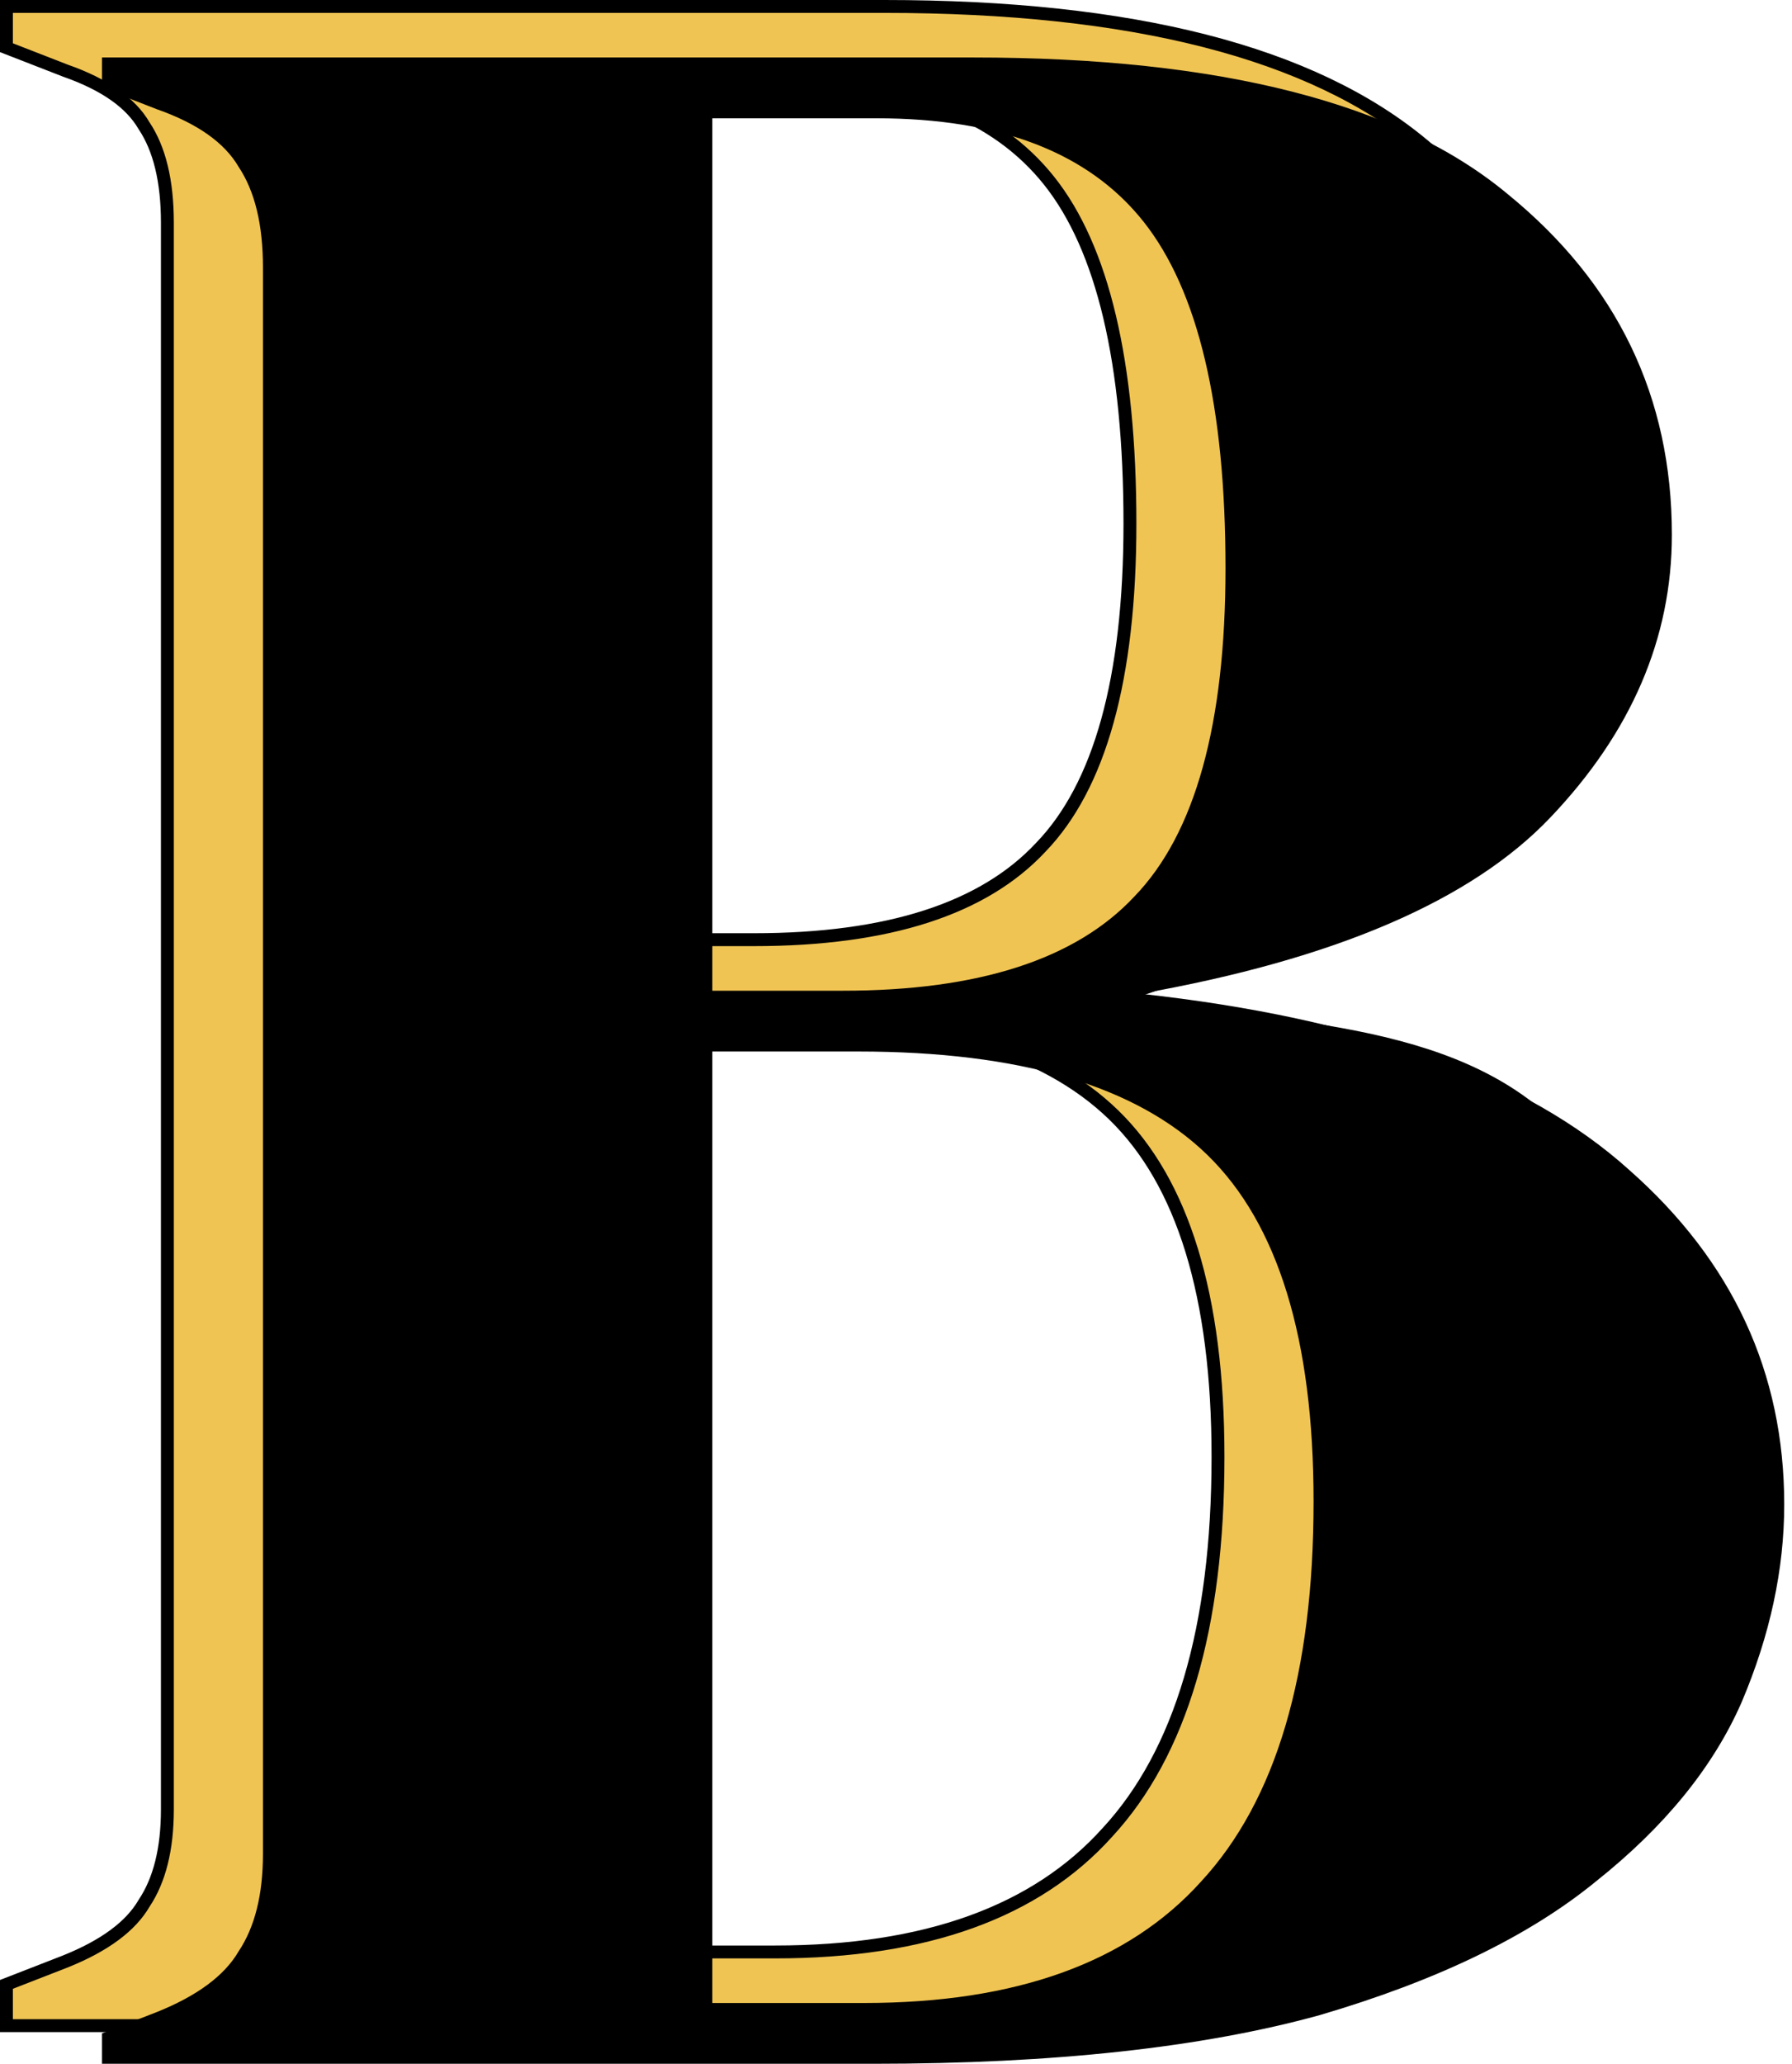 <?xml version="1.0" encoding="UTF-8"?> <svg xmlns="http://www.w3.org/2000/svg" width="139" height="160" viewBox="0 0 139 160" fill="none"> <path d="M0.5 156.543V157.043H1H60.825C74.825 157.043 86.415 155.785 95.581 153.255L95.588 153.253C104.733 150.57 111.945 147.09 117.195 142.792C122.581 138.512 126.407 133.816 128.644 128.699L128.647 128.694C130.868 123.455 131.984 118.282 131.984 113.18C131.984 102.817 127.913 94.043 119.804 86.883C115.698 83.178 110.31 81.33 103.839 80.165C99.38 79.362 94.359 78.878 88.847 78.346C87.367 78.203 85.852 78.057 84.302 77.9C97.925 74.597 107.98 66.29 113.71 60.263C120.066 53.584 123.269 46.159 123.269 38.001C123.269 27.163 118.959 18.225 110.369 11.22C101.754 4.037 87.791 0.5 68.597 0.5H1H0.5V1V3.357V3.699L0.819 3.823L5.058 5.472L5.066 5.476L5.074 5.478C8.159 6.559 10.152 7.995 11.167 9.736L11.174 9.749L11.183 9.761C12.364 11.535 12.983 14.018 12.983 17.261V140.282C12.983 143.363 12.367 145.769 11.183 147.546L11.174 147.559L11.167 147.572C10.148 149.32 8.145 150.835 5.056 152.072C5.055 152.072 5.055 152.072 5.054 152.073L0.819 153.721L0.5 153.845V154.187V156.543ZM80.721 65.698L80.721 65.698L80.715 65.704C76.299 70.428 68.93 72.851 58.469 72.851H48.842V6.213H61.06C70.551 6.213 77.285 8.858 81.395 14.037C85.526 19.242 87.646 28.053 87.646 40.593C87.646 52.654 85.293 60.971 80.721 65.698ZM85.895 142.064L85.89 142.069C80.365 148.212 71.81 151.33 60.118 151.33H48.842V78.565H59.647C72.157 78.565 81.026 81.228 86.385 86.436C91.737 91.639 94.477 100.427 94.477 112.944C94.477 126.241 91.582 135.912 85.895 142.064Z" fill="#F0C453" stroke="black"></path> <path d="M7.913 160V157.643L12.153 155.994C15.293 154.737 17.413 153.166 18.512 151.28C19.768 149.395 20.396 146.881 20.396 143.739V20.718C20.396 17.419 19.768 14.826 18.512 12.941C17.413 11.055 15.293 9.563 12.153 8.463L7.913 6.813V4.457H75.51C94.667 4.457 108.484 7.992 116.964 15.062C125.443 21.975 129.682 30.773 129.682 41.457C129.682 49.47 126.542 56.776 120.261 63.374C114.137 69.816 103.538 74.373 88.464 77.043C105.737 78.929 118.377 83.485 126.385 90.713C134.393 97.783 138.397 106.424 138.397 116.636C138.397 121.664 137.298 126.77 135.099 131.955C132.901 136.983 129.133 141.618 123.794 145.86C118.612 150.102 111.468 153.558 102.361 156.229C93.254 158.743 81.713 160 67.738 160H7.913ZM55.255 76.808H65.382C75.903 76.808 83.44 74.373 87.993 69.502C92.704 64.631 95.059 56.147 95.059 44.049C95.059 31.48 92.939 22.525 88.7 17.183C84.46 11.841 77.552 9.17 67.973 9.17H55.255V76.808ZM55.255 155.287H67.031C78.808 155.287 87.522 152.144 93.175 145.86C98.985 139.575 101.89 129.755 101.89 116.401C101.89 103.832 99.142 94.876 93.646 89.534C88.15 84.192 79.122 81.521 66.56 81.521H55.255V155.287Z" fill="black"></path> </svg> 